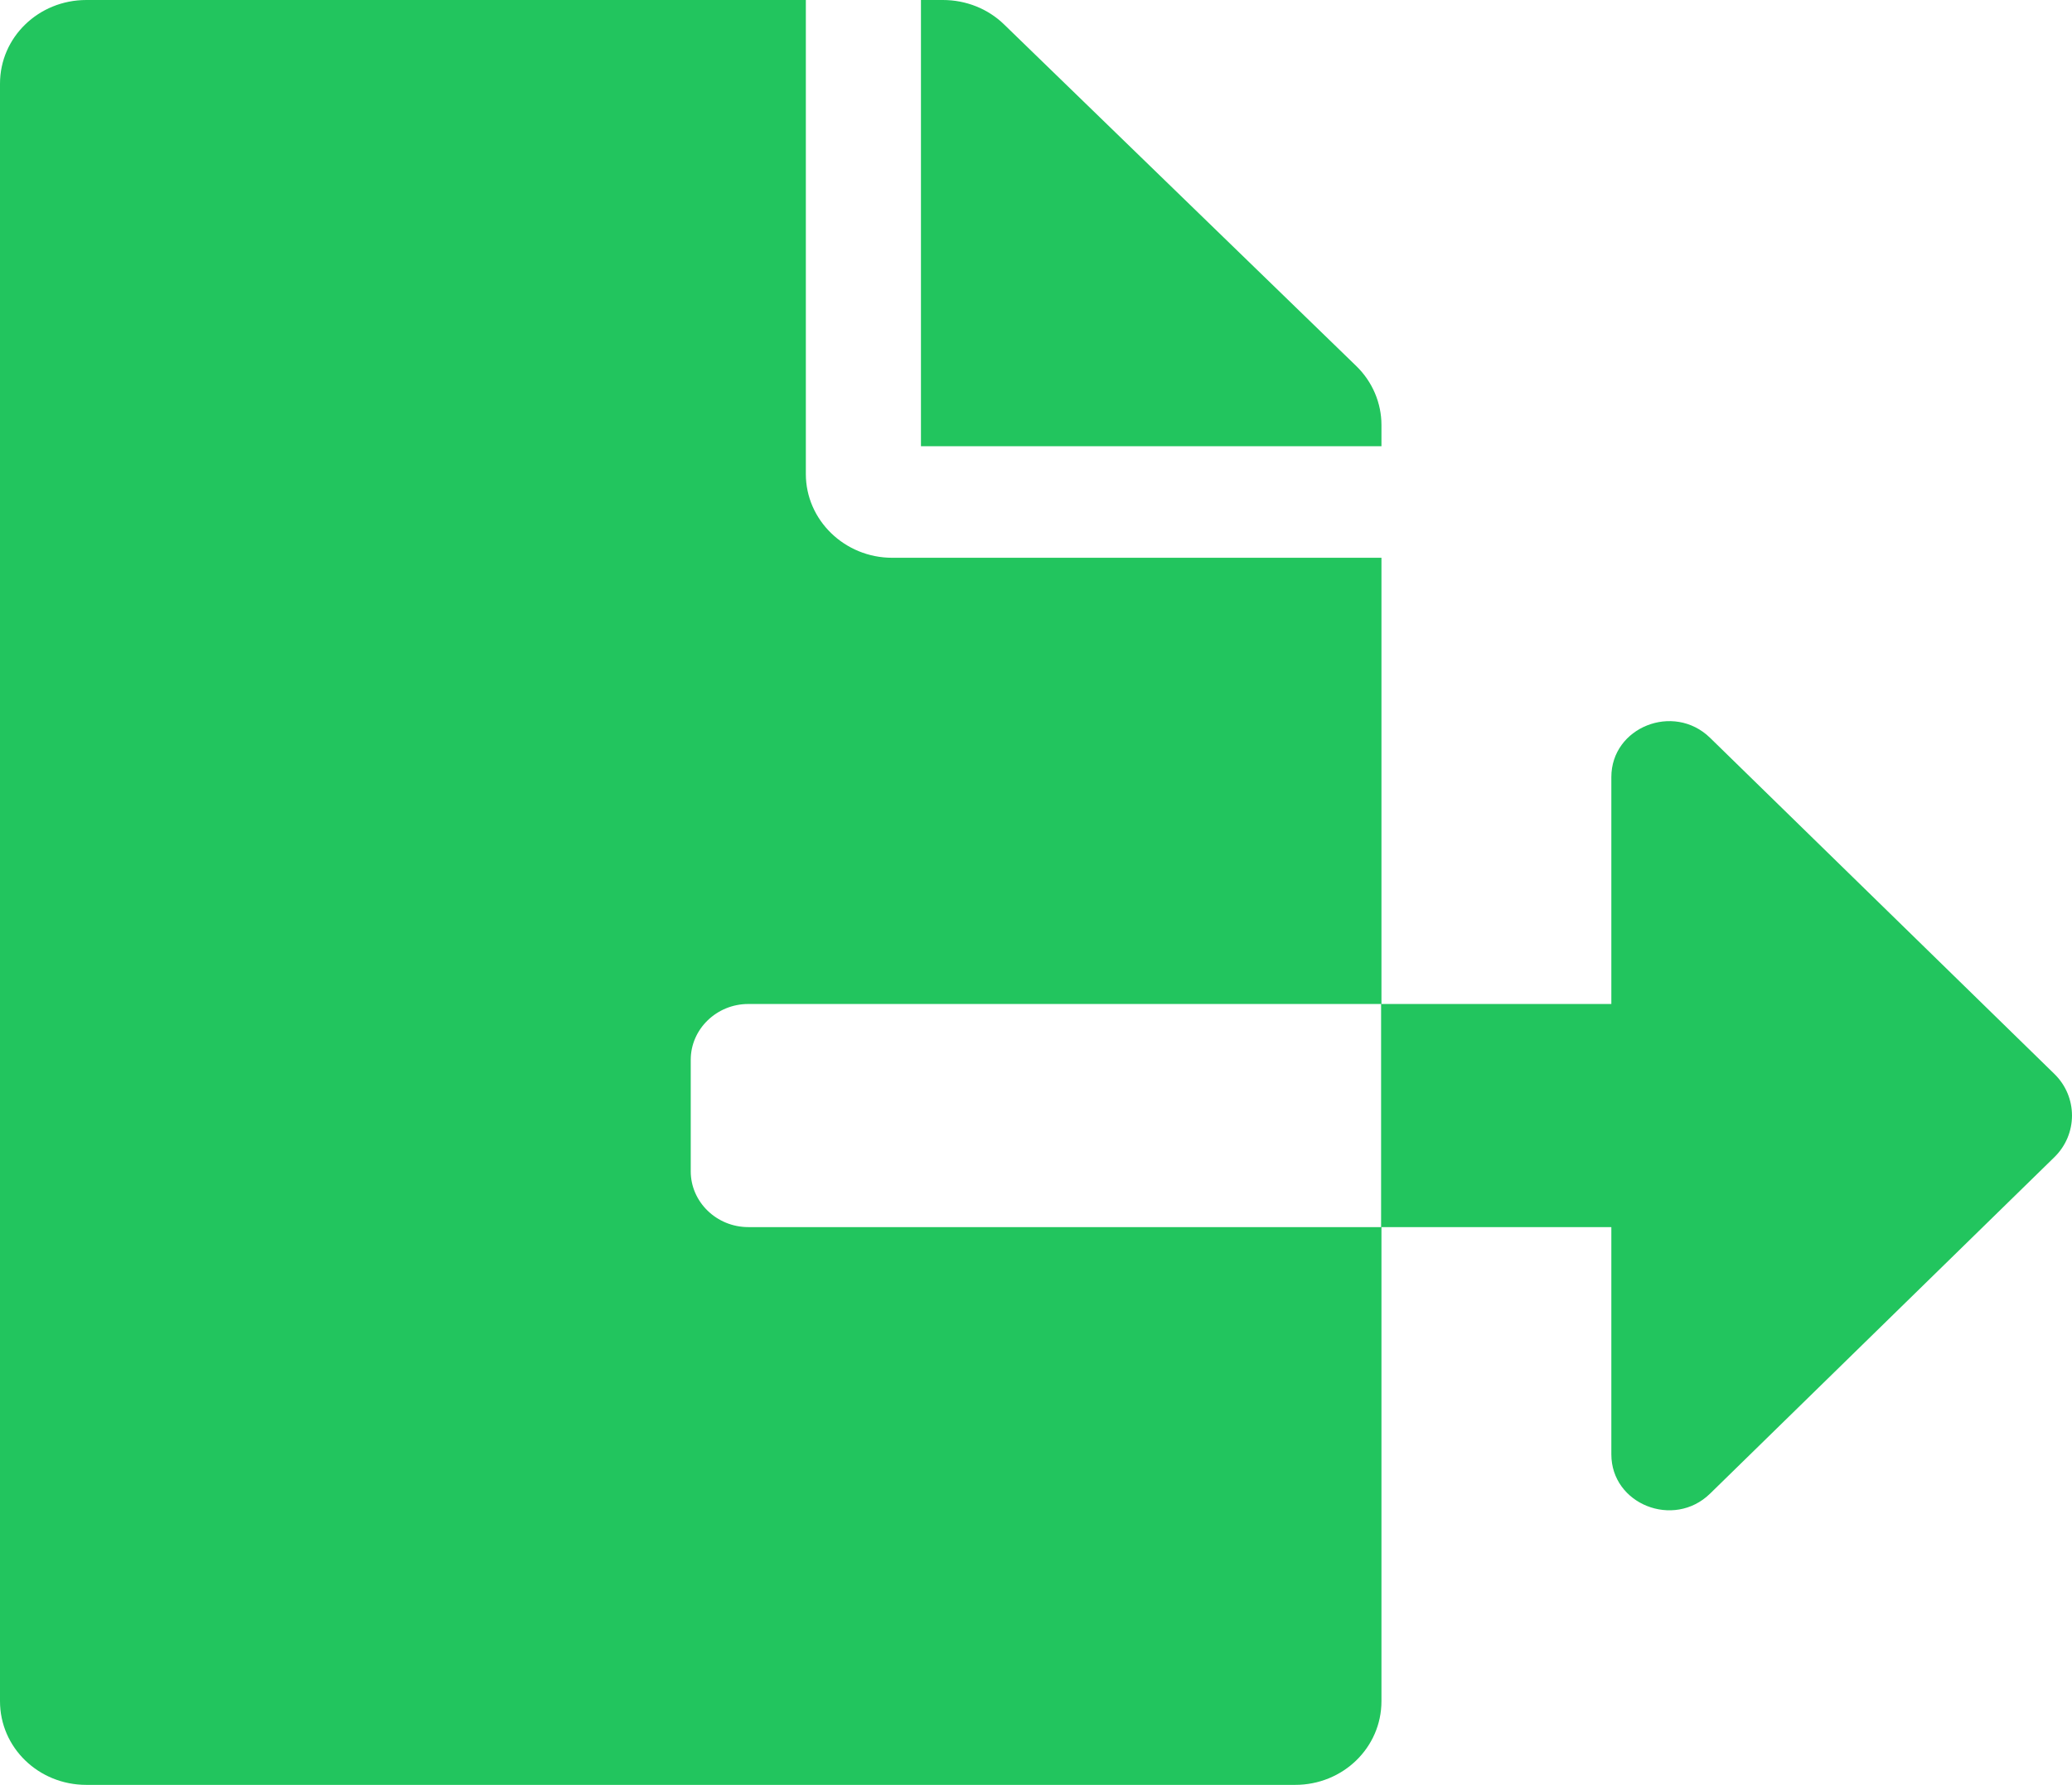 <svg width="65" height="56" viewBox="0 0 65 56" fill="none"
    xmlns="http://www.w3.org/2000/svg">
    <path d="M43.337 13.333C43.337 12.644 43.055 11.977 42.547 11.484L31.498 0.766C30.991 0.273 30.302 0 29.58 0H28.891V14H43.337V13.333ZM64.441 33.688L53.641 23.144C52.501 22.039 50.549 22.816 50.549 24.38V31.5H43.326V38.5H50.549V45.631C50.549 47.195 52.501 47.972 53.641 46.867L64.441 36.312C65.186 35.591 65.186 34.409 64.441 33.688ZM21.669 36.75V33.25C21.669 32.288 22.481 31.5 23.474 31.5H43.337V17.5H27.988C26.499 17.5 25.28 16.319 25.28 14.875V0H2.709C1.208 0 0 1.17 0 2.625V53.375C0 54.83 1.208 56 2.709 56H40.629C42.13 56 43.337 54.83 43.337 53.375V38.5H23.474C22.481 38.5 21.669 37.712 21.669 36.75Z" fill="#22c55e"/>
</svg>

